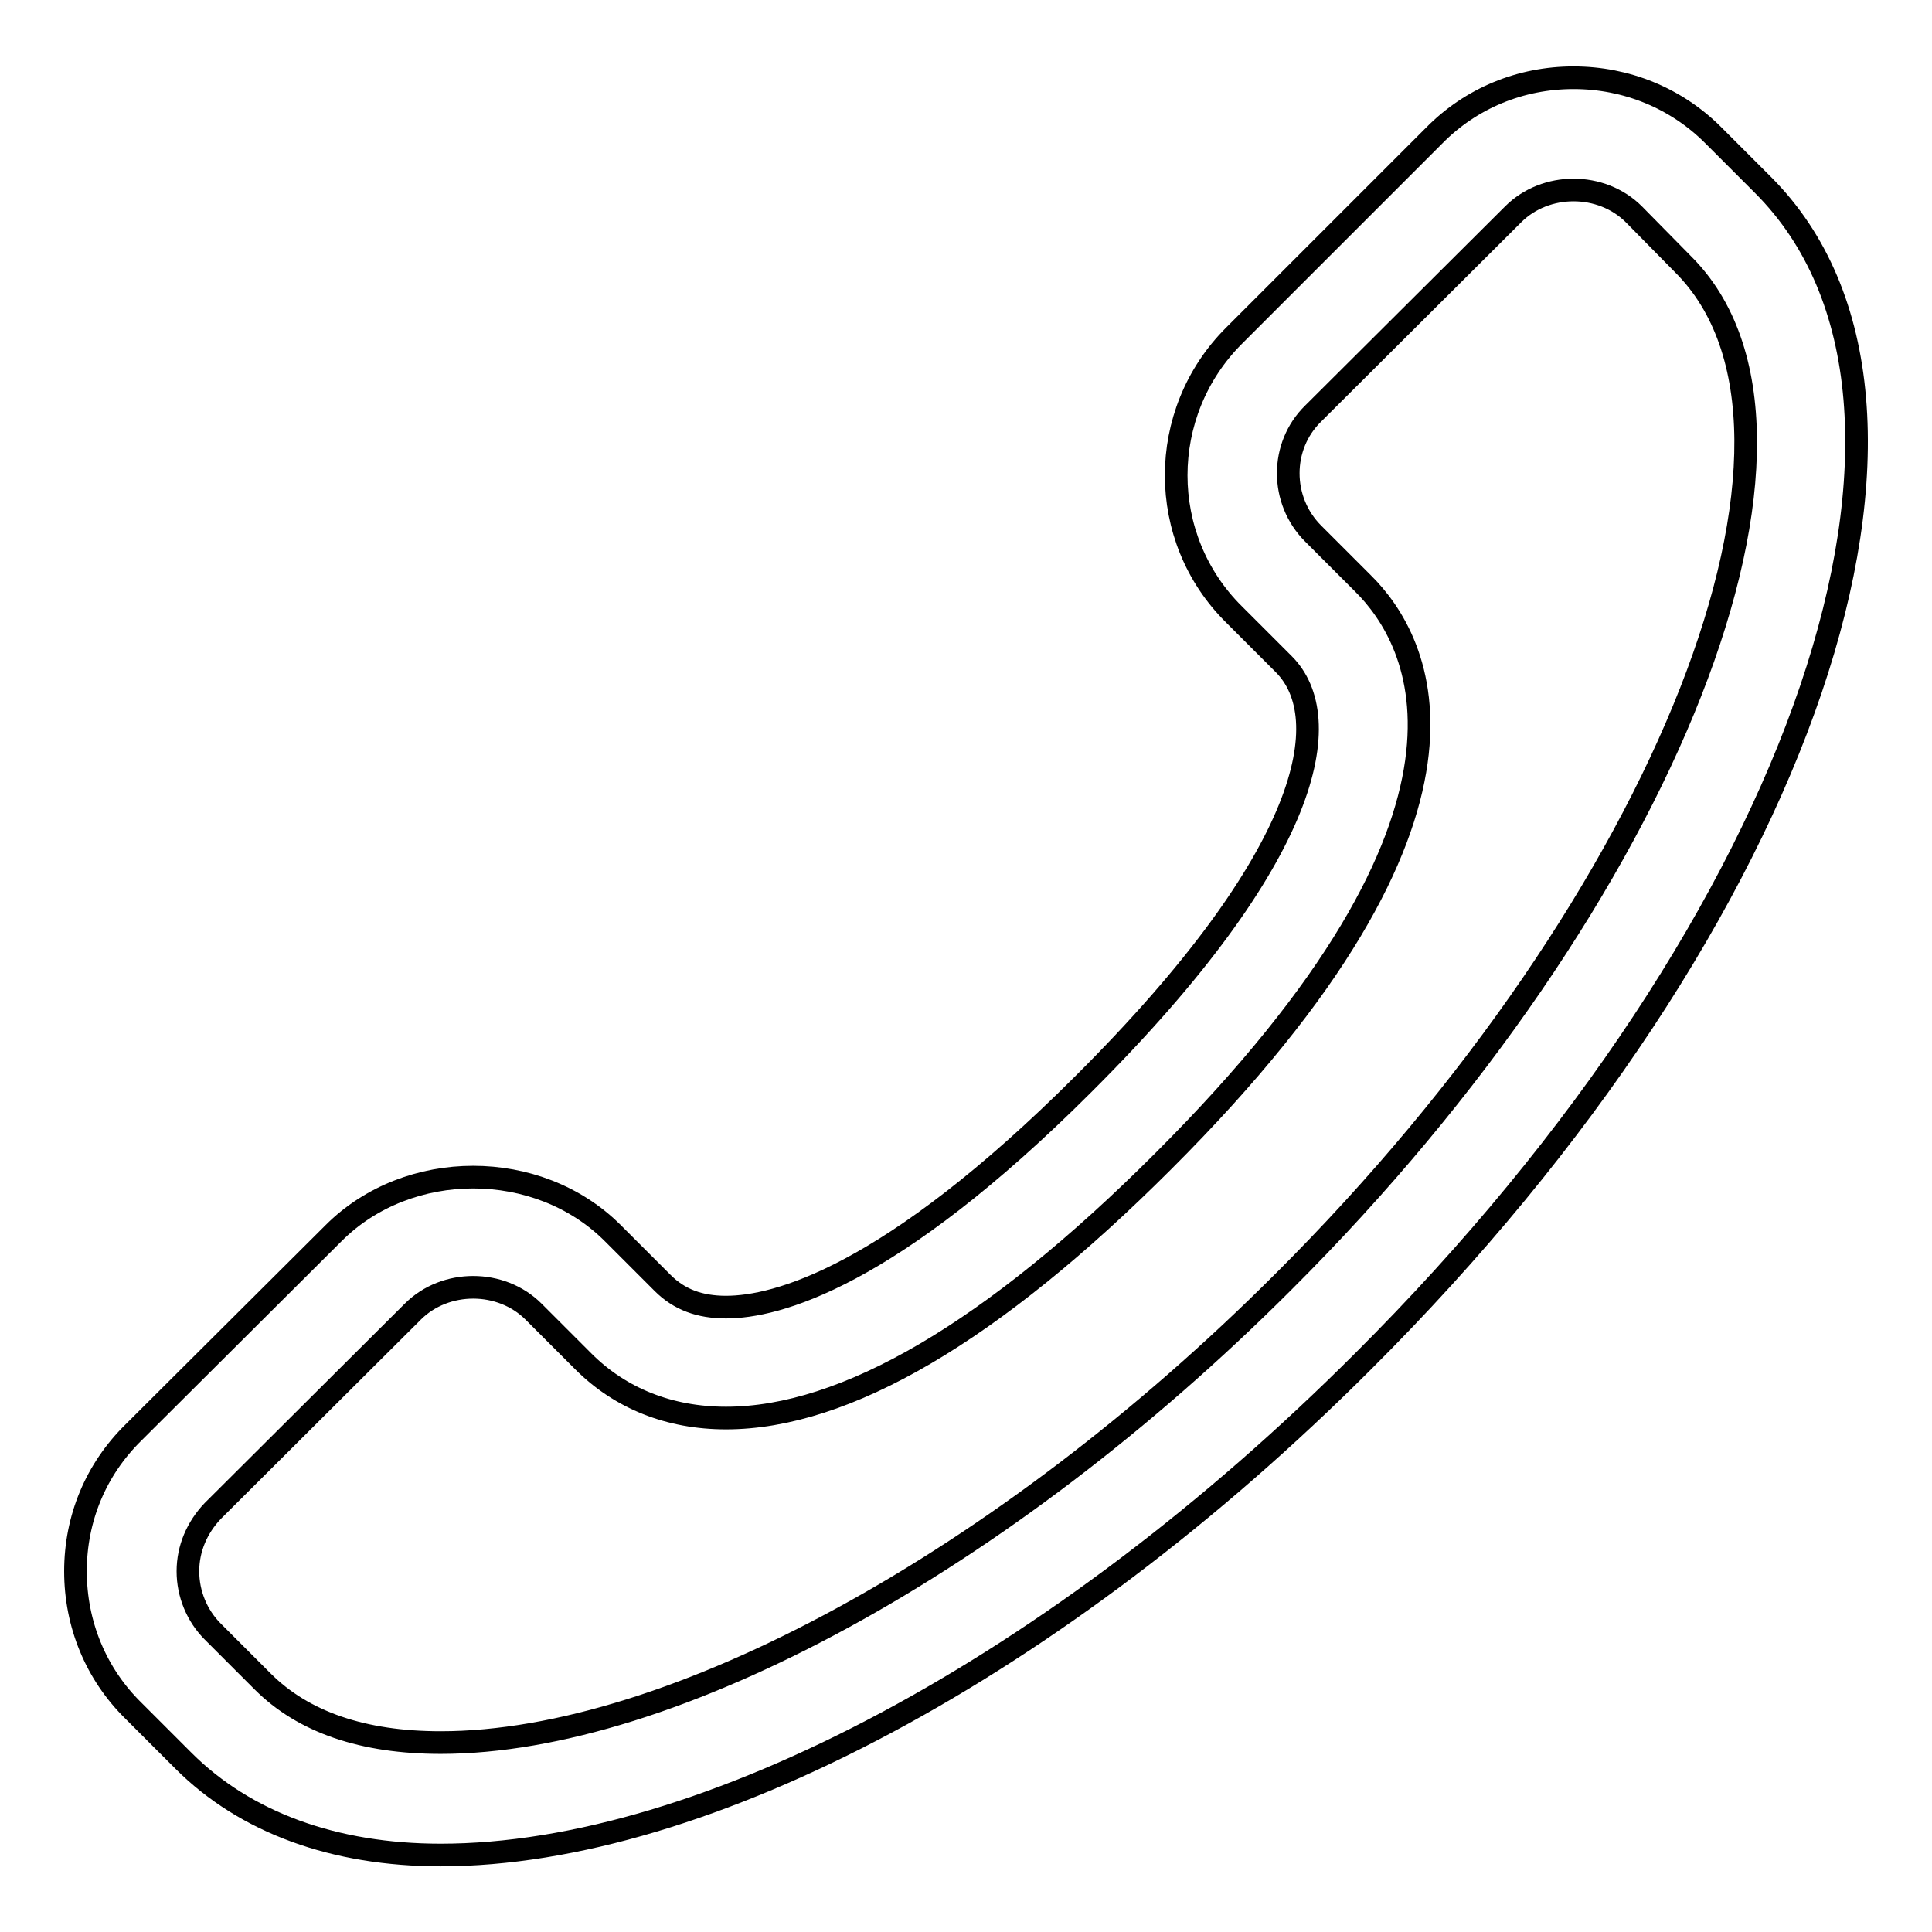 <?xml version="1.0" encoding="utf-8"?>
<!-- Svg Vector Icons : http://www.onlinewebfonts.com/icon -->
<!DOCTYPE svg PUBLIC "-//W3C//DTD SVG 1.1//EN" "http://www.w3.org/Graphics/SVG/1.1/DTD/svg11.dtd">
<svg version="1.1" xmlns="http://www.w3.org/2000/svg" xmlns:xlink="http://www.w3.org/1999/xlink" x="0px" y="0px" viewBox="0 0 256 256" enable-background="new 0 0 256 256" xml:space="preserve">
<g><g><path stroke-width="3" fill-opacity="0" stroke="#000000"  d="M233.6,24.5l-6.6-6.6c-4.9-4.9-11.5-7.6-18.5-7.6c-7,0-13.6,2.7-18.5,7.7l-26.5,26.5c-10.2,10.2-10.2,26.8,0,36.9l6.6,6.6c7.1,7.1,3.8,25.4-26.5,55.6c-25.8,25.8-40.8,29.6-47.4,29.6c-3.5,0-6.2-1-8.4-3.2l-6.6-6.6c-9.9-9.9-27.1-9.9-37,0l-26.5,26.4c-5,4.9-7.7,11.4-7.7,18.4s2.7,13.6,7.7,18.5l6.6,6.6c8.2,8.2,20,12.5,34.1,12.5c35,0,81.8-25,122.2-65.4C239.3,121.9,262.5,53.4,233.6,24.5z M170,169.9c-37.1,37.1-81,61-111.6,61c-10.3,0-18.2-2.7-23.6-8.1l-6.6-6.6c-2.1-2.1-3.3-5-3.3-8c0-3,1.2-5.8,3.3-8l26.5-26.4c4.3-4.3,11.7-4.3,16,0l6.6,6.6c4.9,4.9,11.4,7.5,18.9,7.5c15.8,0,35.3-11.4,57.9-34c46.6-46.5,34.1-69.1,26.5-76.6l-6.6-6.6c-4.4-4.4-4.4-11.6,0-15.9l26.5-26.4c4.3-4.3,11.7-4.3,16,0L223,35C245.3,57.2,221.1,119,170,169.9z"/></g></g>
</svg>